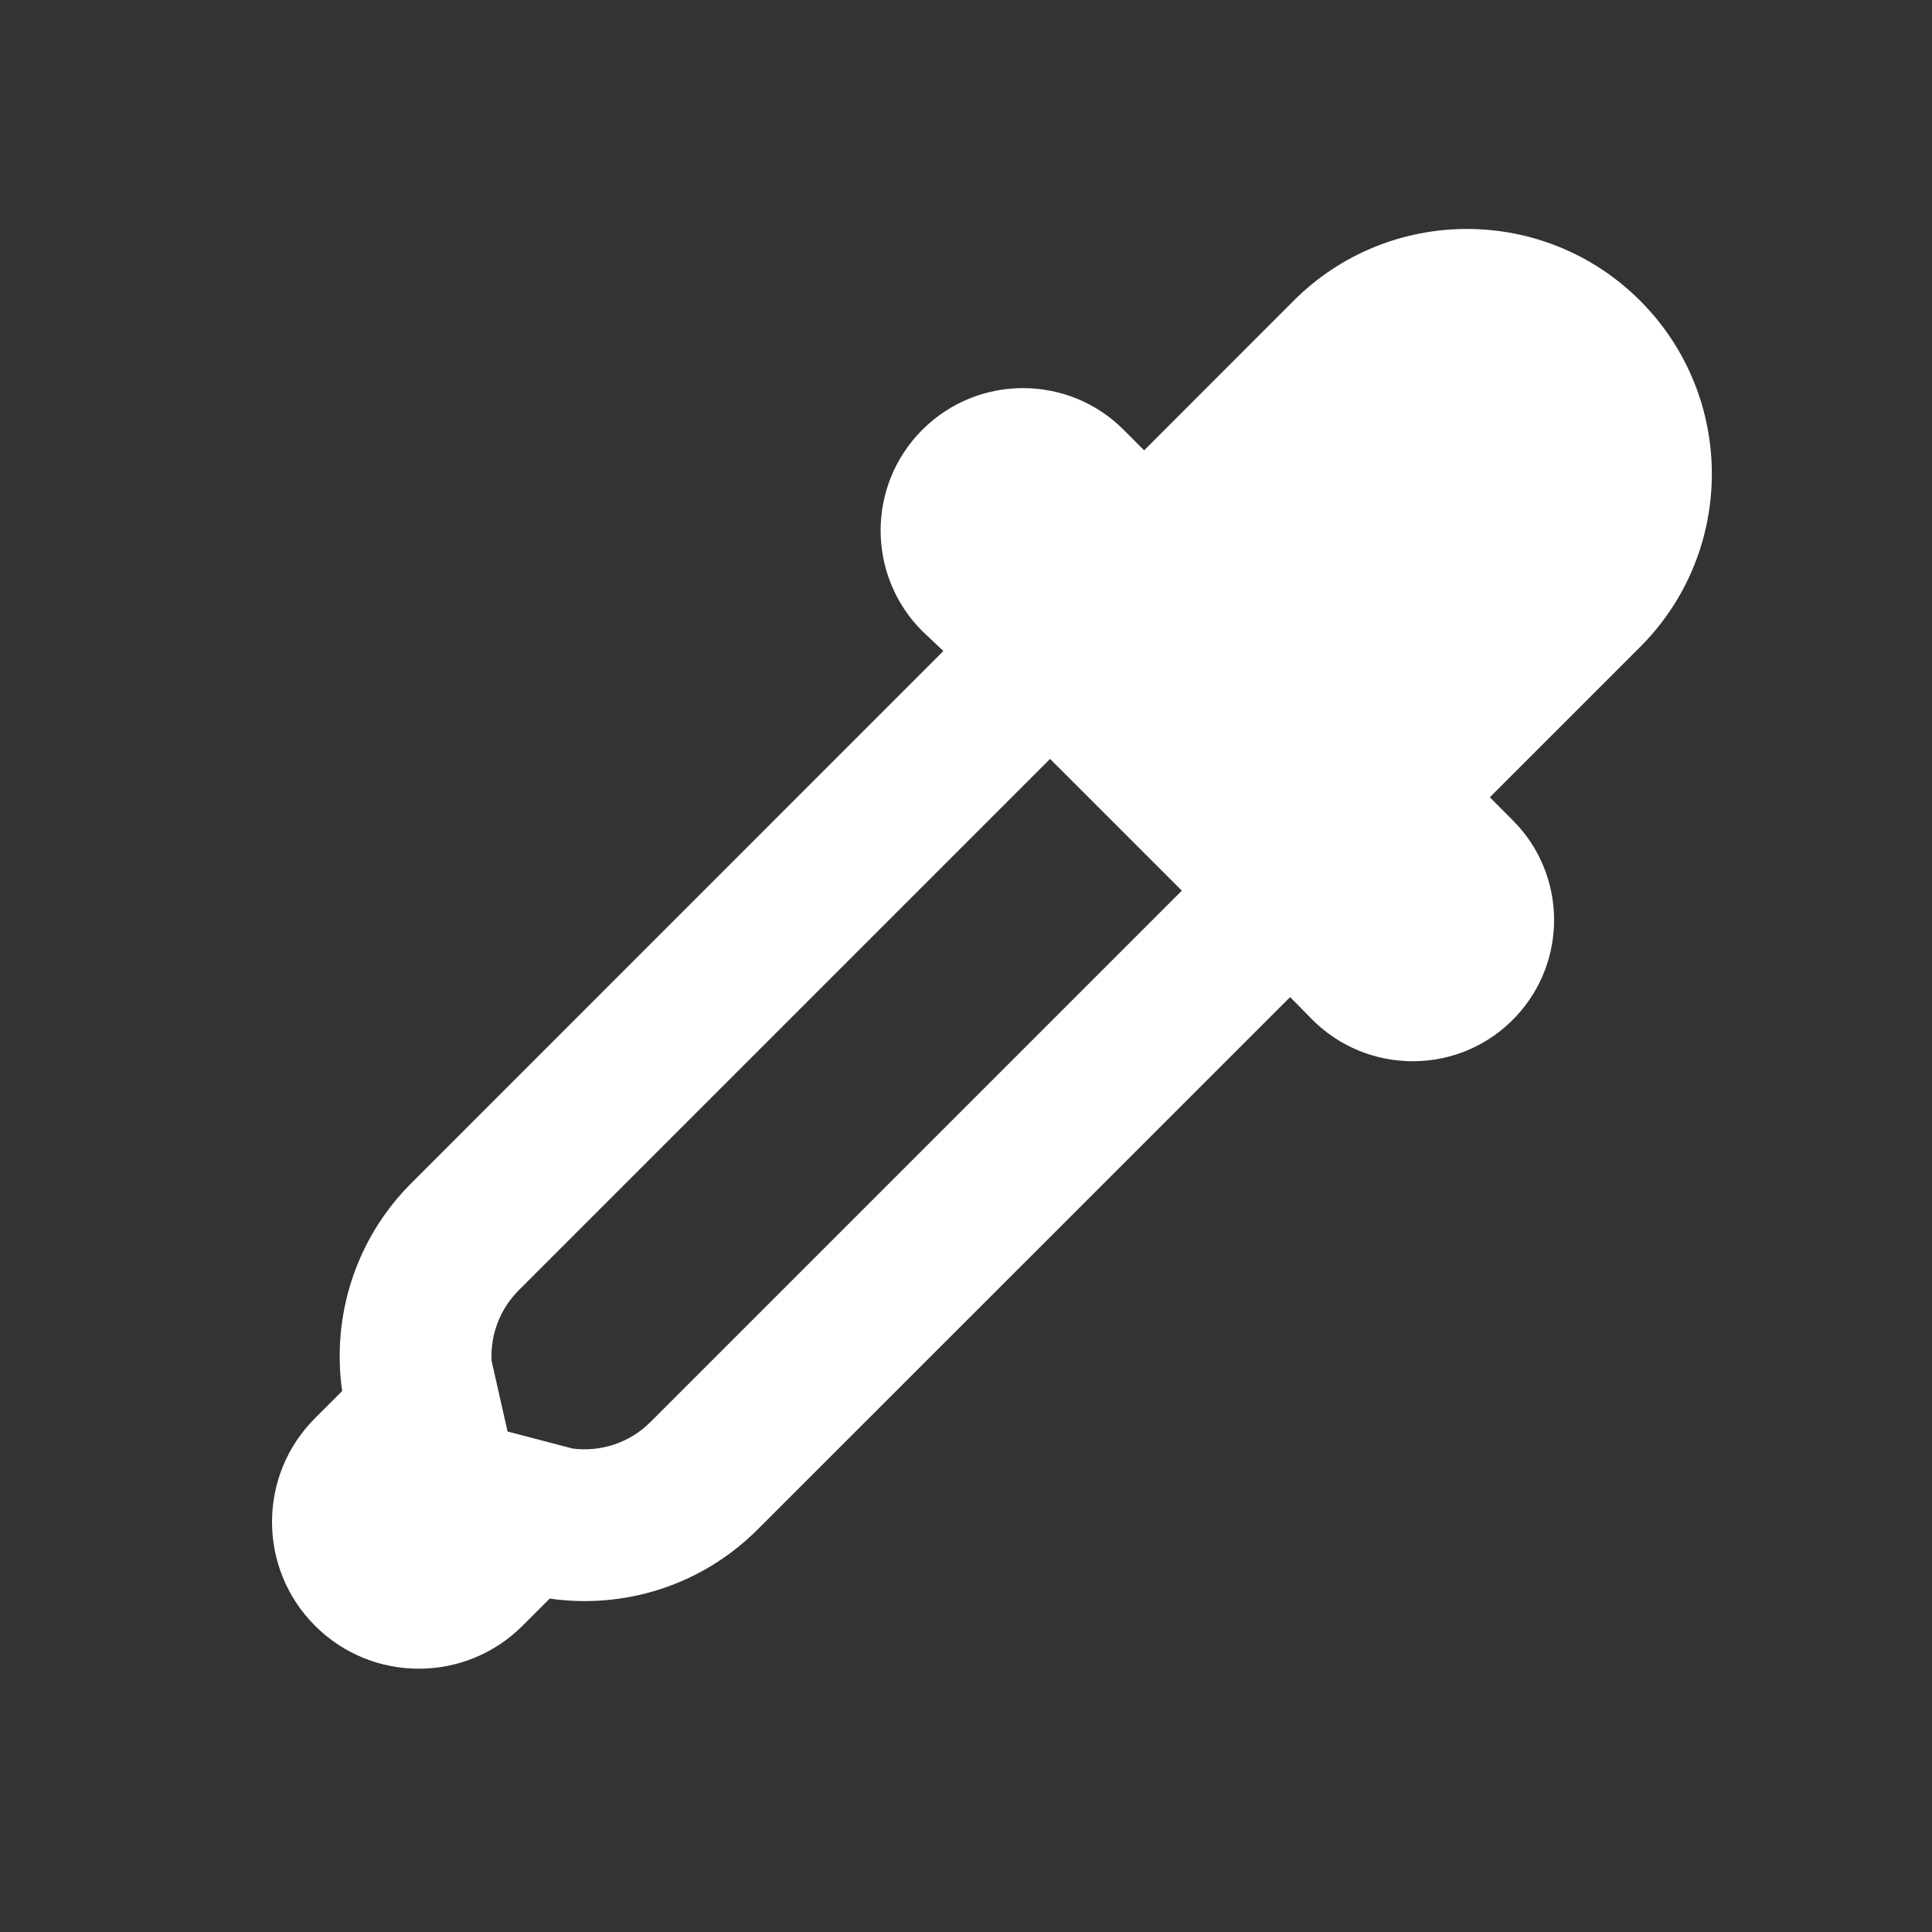 <svg width="21" height="21" viewBox="0 0 21 21" fill="none" xmlns="http://www.w3.org/2000/svg">
<rect x="0" y="0" width="21" height="21" fill="#333333" stroke="none"/>
<path fill-rule="evenodd" clip-rule="evenodd" d="M3.424 17.671C4.047 18.294 5.057 18.294 5.68 17.671L5.975 17.376C6.776 17.491 7.619 17.241 8.237 16.623L14.023 10.838C14.1 10.915 14.177 10.994 14.253 11.072C14.863 11.694 15.875 11.693 16.478 11.049C17.041 10.447 17.029 9.508 16.449 8.922L16.194 8.666L17.827 7.033C18.867 5.994 18.867 4.308 17.827 3.268C16.788 2.229 15.102 2.229 14.062 3.268L12.436 4.895L12.217 4.675C11.614 4.068 10.631 4.066 10.025 4.672C9.421 5.276 9.421 6.256 10.025 6.86L10.254 7.076L4.472 12.859C3.855 13.476 3.605 14.319 3.719 15.12L3.424 15.415C2.801 16.038 2.801 17.048 3.424 17.671ZM5.343 14.79C5.33 14.514 5.429 14.235 5.638 14.025L11.414 8.249L12.846 9.681L7.07 15.457C6.84 15.687 6.525 15.784 6.224 15.745L5.517 15.56L5.343 14.79Z" fill="white"/>
</svg>
